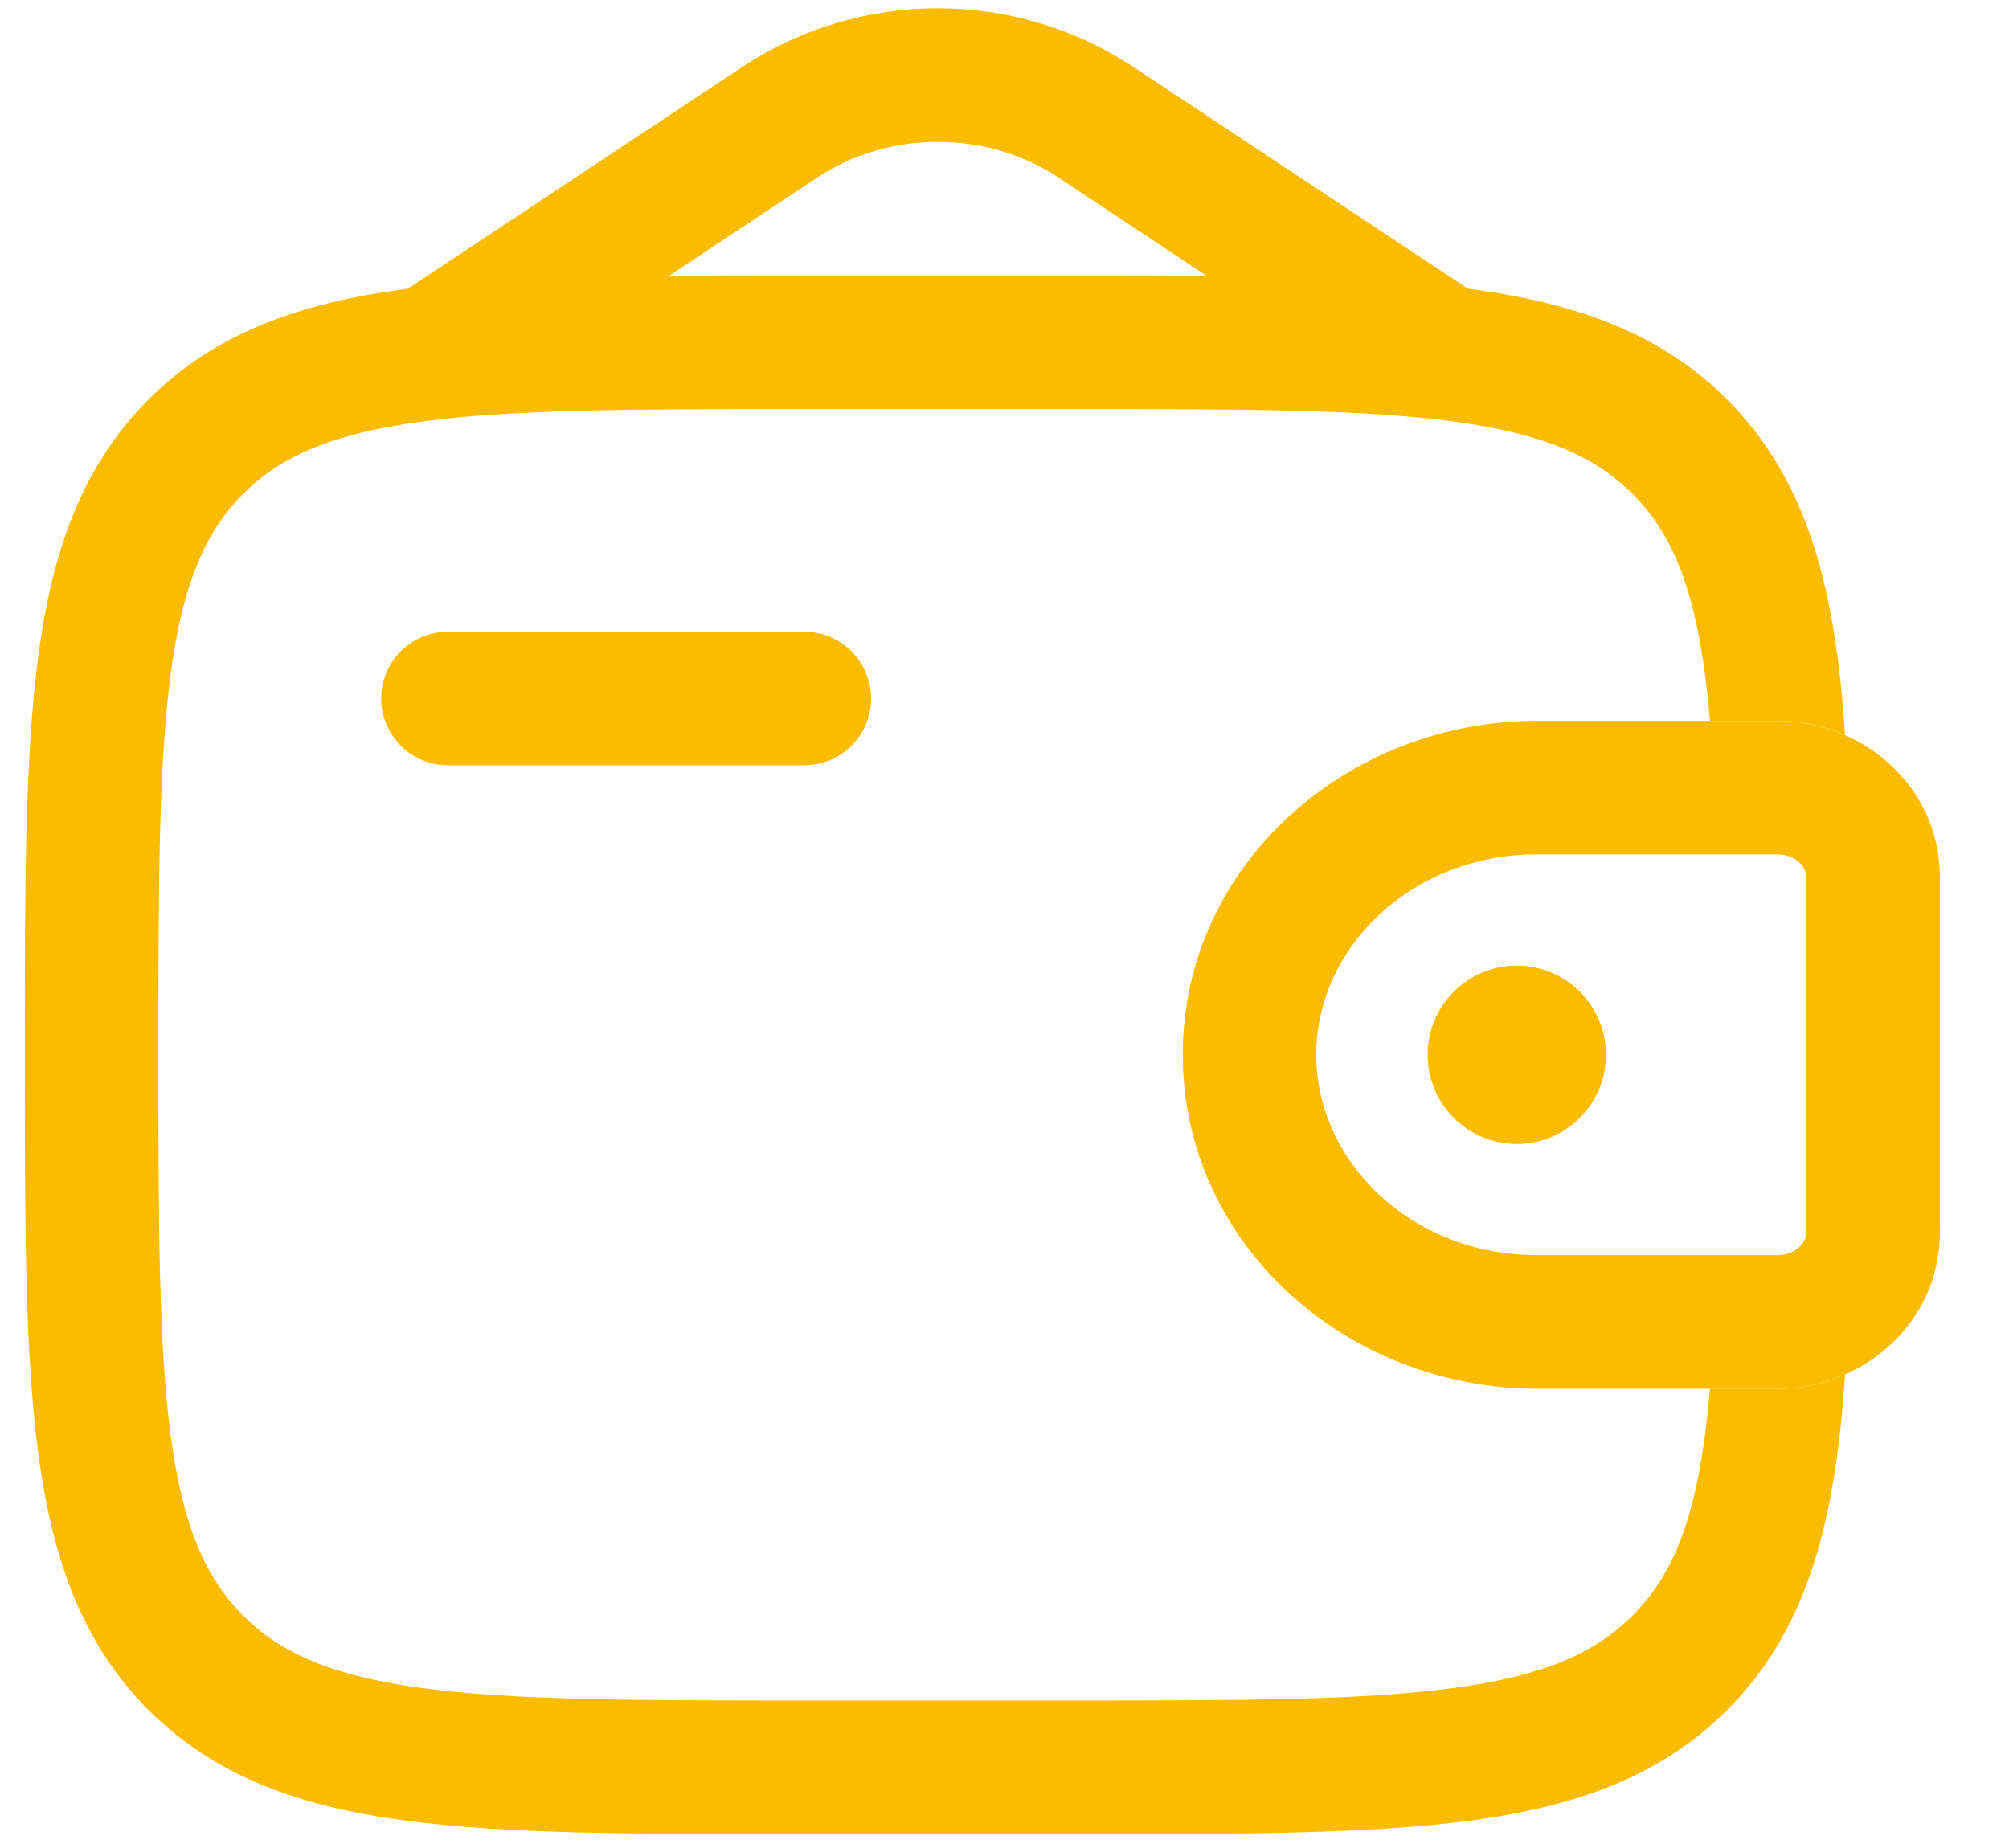 <?xml version="1.0" encoding="UTF-8"?> <svg xmlns="http://www.w3.org/2000/svg" width="25" height="23" viewBox="0 0 25 23" fill="none"> <path fill-rule="evenodd" clip-rule="evenodd" d="M22.116 10.633H19.13C17.551 10.633 16.379 11.807 16.379 13.127C16.379 14.448 17.551 15.621 19.128 15.621H22.141C22.37 15.607 22.468 15.453 22.476 15.36V10.895C22.468 10.802 22.37 10.648 22.141 10.634H22.115L22.116 10.633ZM22.034 8.971C22.107 8.971 22.178 8.971 22.244 8.975C23.209 9.034 24.063 9.762 24.135 10.78C24.14 10.846 24.14 10.918 24.14 10.985V15.27C24.14 15.337 24.14 15.409 24.135 15.475C24.063 16.493 23.209 17.221 22.243 17.281C22.178 17.284 22.107 17.284 22.033 17.284H19.131C16.753 17.284 14.718 15.48 14.718 13.127C14.718 10.775 16.753 8.971 19.13 8.971H22.034Z" fill="#FABB00"></path> <path d="M19.983 13.127C19.983 13.421 19.867 13.703 19.659 13.911C19.451 14.119 19.169 14.236 18.875 14.236C18.581 14.236 18.299 14.119 18.091 13.911C17.883 13.703 17.767 13.421 17.767 13.127C17.767 12.834 17.883 12.552 18.091 12.344C18.299 12.136 18.581 12.019 18.875 12.019C19.169 12.019 19.451 12.136 19.659 12.344C19.867 12.552 19.983 12.834 19.983 13.127V13.127Z" fill="#FABB00"></path> <path fill-rule="evenodd" clip-rule="evenodd" d="M22.035 8.971C22.353 8.959 22.669 9.019 22.96 9.148C22.842 7.368 22.515 5.996 21.49 4.97C20.66 4.141 19.608 3.773 18.309 3.598L18.262 3.592C18.251 3.584 18.239 3.575 18.227 3.567L14.086 0.821C13.367 0.352 12.528 0.103 11.67 0.103C10.813 0.103 9.973 0.352 9.255 0.821L5.115 3.567C5.103 3.575 5.09 3.584 5.078 3.592L5.032 3.598C3.733 3.773 2.681 4.141 1.85 4.97C1.021 5.8 0.653 6.852 0.478 8.152C0.309 9.415 0.309 11.028 0.309 13.065V13.19C0.309 15.227 0.309 16.841 0.478 18.103C0.653 19.402 1.021 20.454 1.85 21.285C2.681 22.114 3.733 22.482 5.032 22.657C6.295 22.827 7.908 22.827 9.946 22.827H13.395C15.433 22.827 17.047 22.827 18.309 22.657C19.608 22.482 20.66 22.114 21.49 21.285C22.515 20.259 22.842 18.887 22.96 17.106C22.736 17.206 22.495 17.265 22.244 17.281C22.179 17.284 22.108 17.284 22.034 17.284H21.279C21.152 18.771 20.867 19.557 20.314 20.109C19.845 20.578 19.203 20.859 18.087 21.009C16.949 21.162 15.447 21.164 13.333 21.164H10.008C7.894 21.164 6.393 21.162 5.252 21.009C4.138 20.859 3.495 20.578 3.027 20.109C2.558 19.64 2.276 18.997 2.126 17.882C1.974 16.743 1.971 15.241 1.971 13.127C1.971 11.014 1.974 9.513 2.126 8.372C2.276 7.258 2.558 6.615 3.027 6.146C3.495 5.677 4.138 5.396 5.253 5.246C6.393 5.093 7.894 5.091 10.008 5.091H13.333C15.447 5.091 16.949 5.093 18.088 5.246C19.203 5.396 19.845 5.677 20.314 6.146C20.867 6.698 21.152 7.484 21.279 8.971H22.035ZM9.946 3.428H13.395C13.968 3.428 14.507 3.428 15.014 3.432L13.167 2.207C12.28 1.619 11.061 1.619 10.174 2.207L8.326 3.432C8.834 3.428 9.373 3.428 9.945 3.428H9.946Z" fill="#FABB00"></path> <path d="M5.575 7.862C5.354 7.862 5.143 7.95 4.987 8.106C4.831 8.261 4.743 8.473 4.743 8.693C4.743 8.914 4.831 9.125 4.987 9.281C5.143 9.437 5.354 9.525 5.575 9.525H10.008C10.229 9.525 10.44 9.437 10.596 9.281C10.752 9.125 10.84 8.914 10.84 8.693C10.84 8.473 10.752 8.261 10.596 8.106C10.44 7.95 10.229 7.862 10.008 7.862H5.575Z" fill="#FABB00"></path> <path d="M19.983 13.127C19.983 13.421 19.867 13.703 19.659 13.911C19.451 14.119 19.169 14.236 18.875 14.236C18.581 14.236 18.299 14.119 18.091 13.911C17.883 13.703 17.767 13.421 17.767 13.127C17.767 12.834 17.883 12.552 18.091 12.344C18.299 12.136 18.581 12.019 18.875 12.019C19.169 12.019 19.451 12.136 19.659 12.344C19.867 12.552 19.983 12.834 19.983 13.127V13.127Z" fill="#FABB00"></path> </svg> 